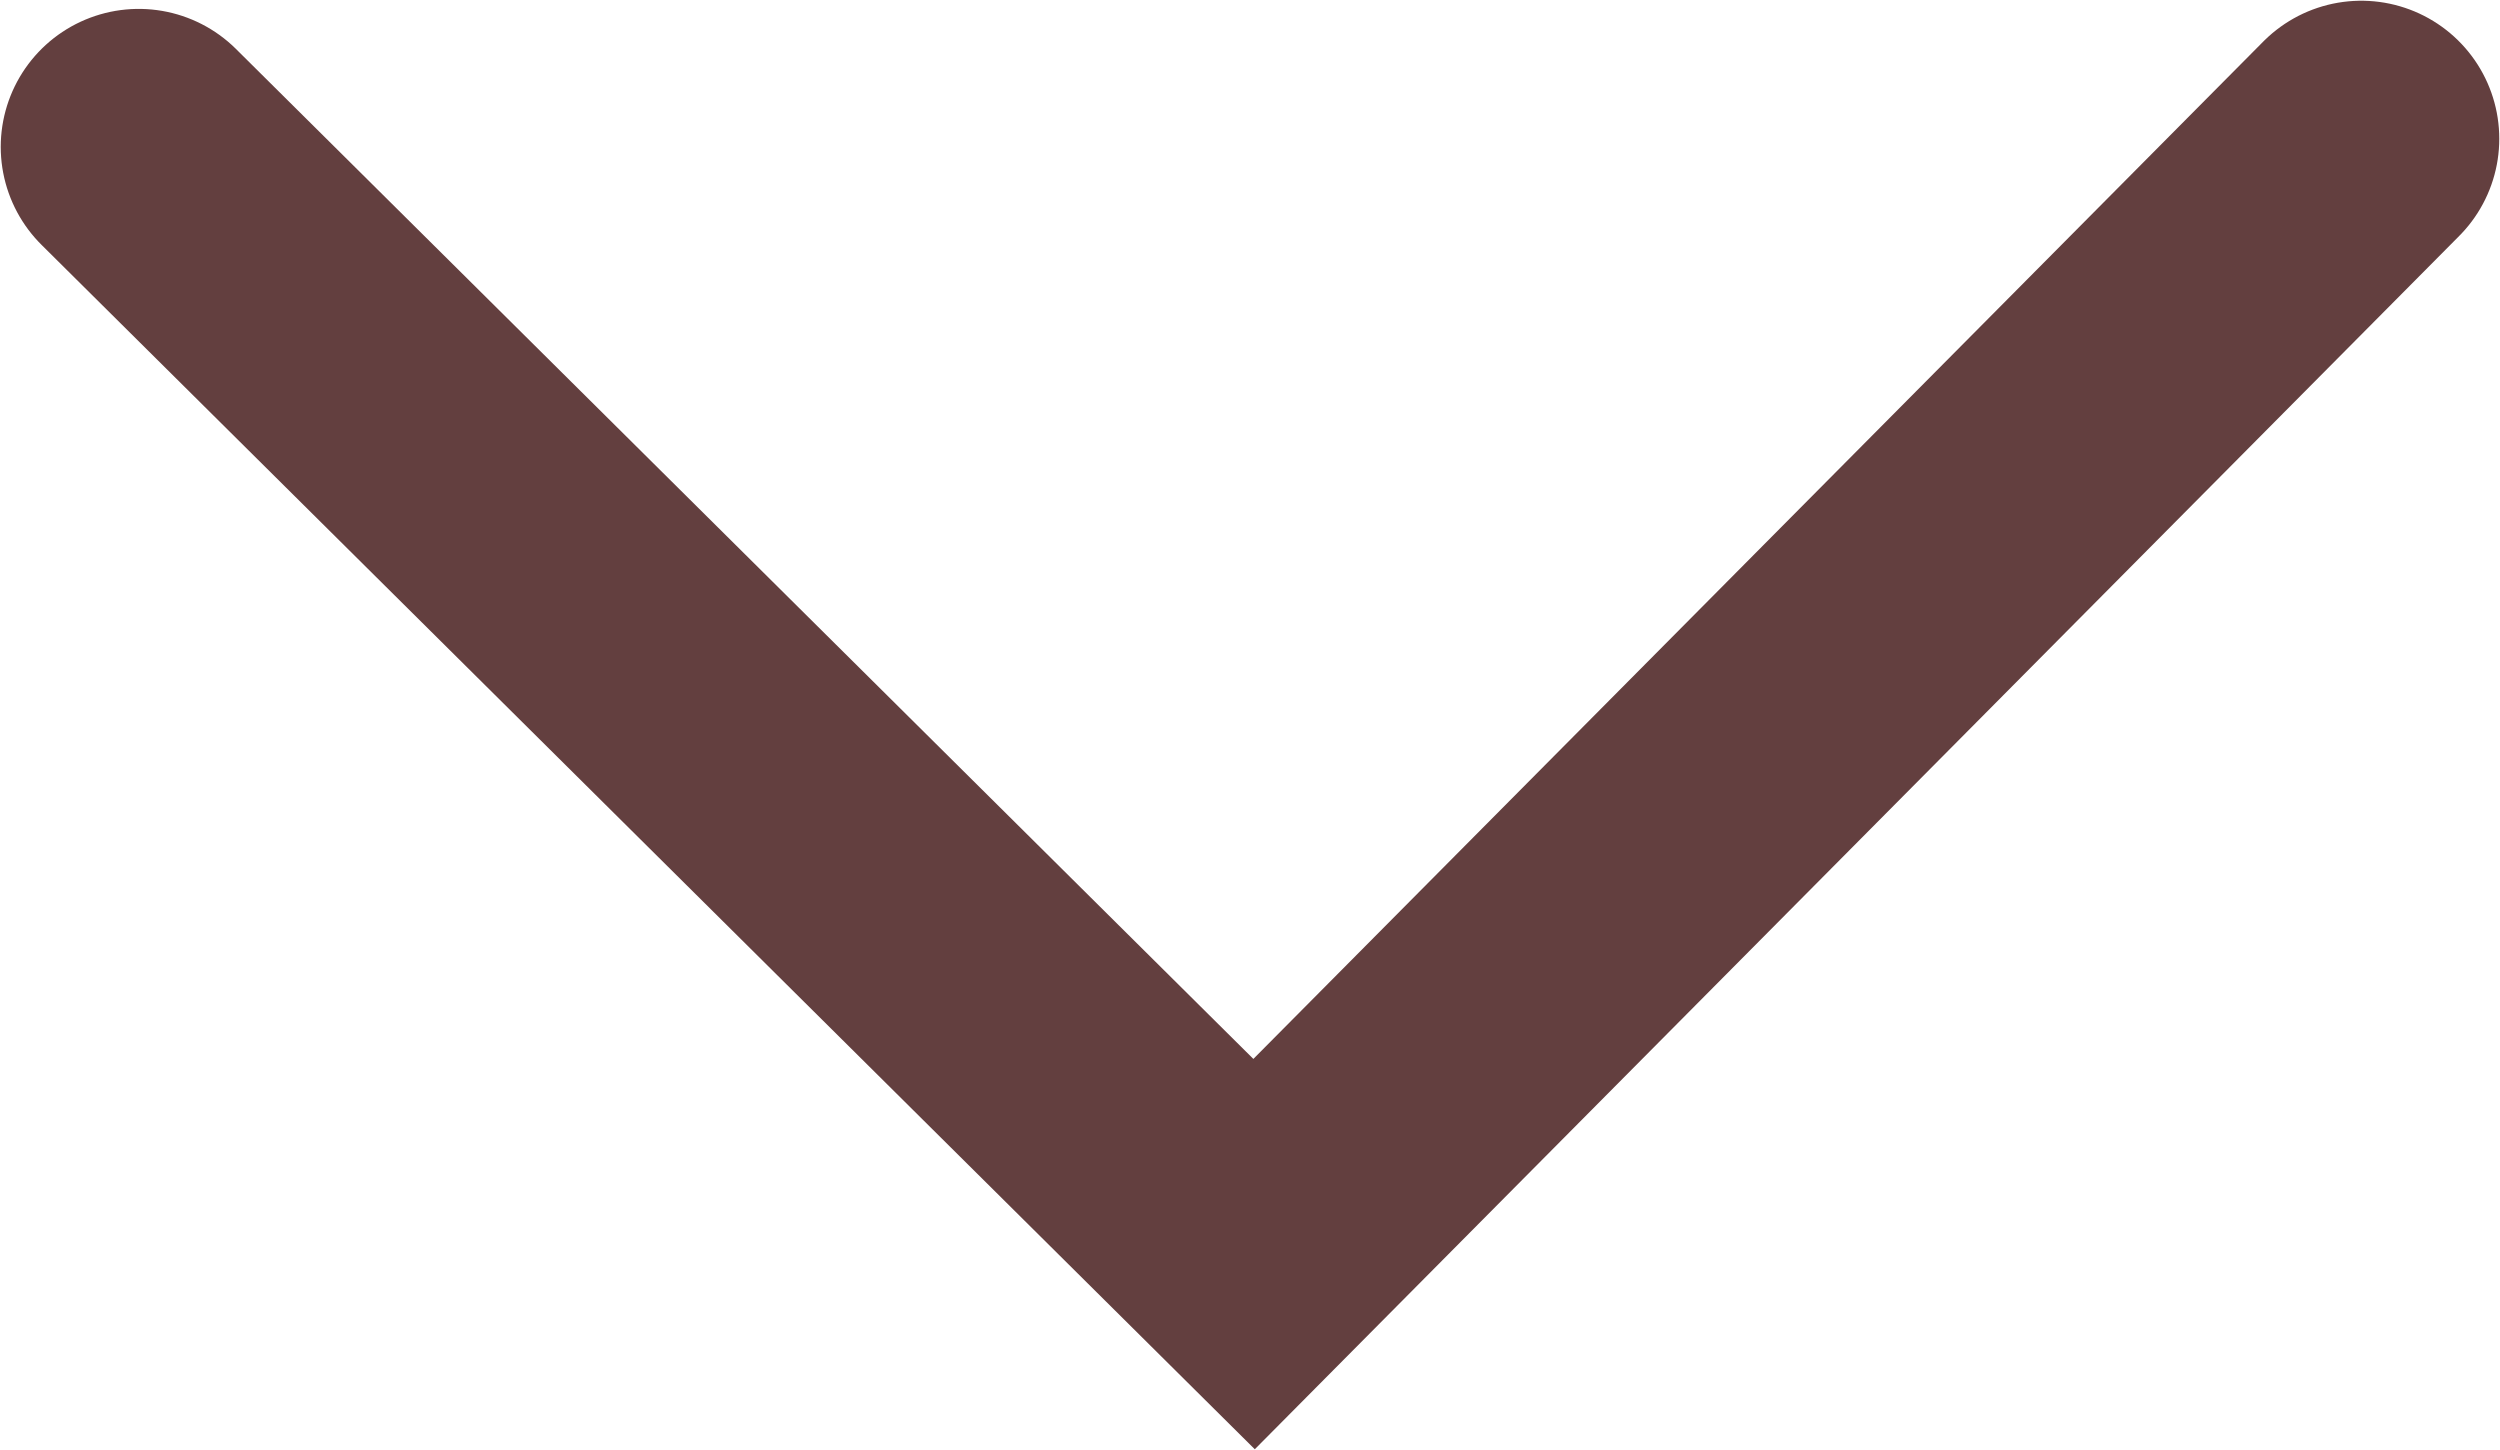 <?xml version="1.0" encoding="utf-8"?>
<!-- Generator: Adobe Illustrator 25.4.1, SVG Export Plug-In . SVG Version: 6.00 Build 0)  -->
<svg version="1.1" id="Calque_1" xmlns="http://www.w3.org/2000/svg" xmlns:xlink="http://www.w3.org/1999/xlink" x="0px" y="0px"
	 viewBox="0 0 91.9 53.3" style="enable-background:new 0 0 91.9 53.3;" xml:space="preserve">
<style type="text/css">
	.st0{fill:none;stroke:#633F3F;stroke-width:10.146;stroke-linecap:round;stroke-miterlimit:10;}
</style>
<polyline class="st0" points="86.8,5.1 46.1,46.1 5.1,5.4 "/>
</svg>
